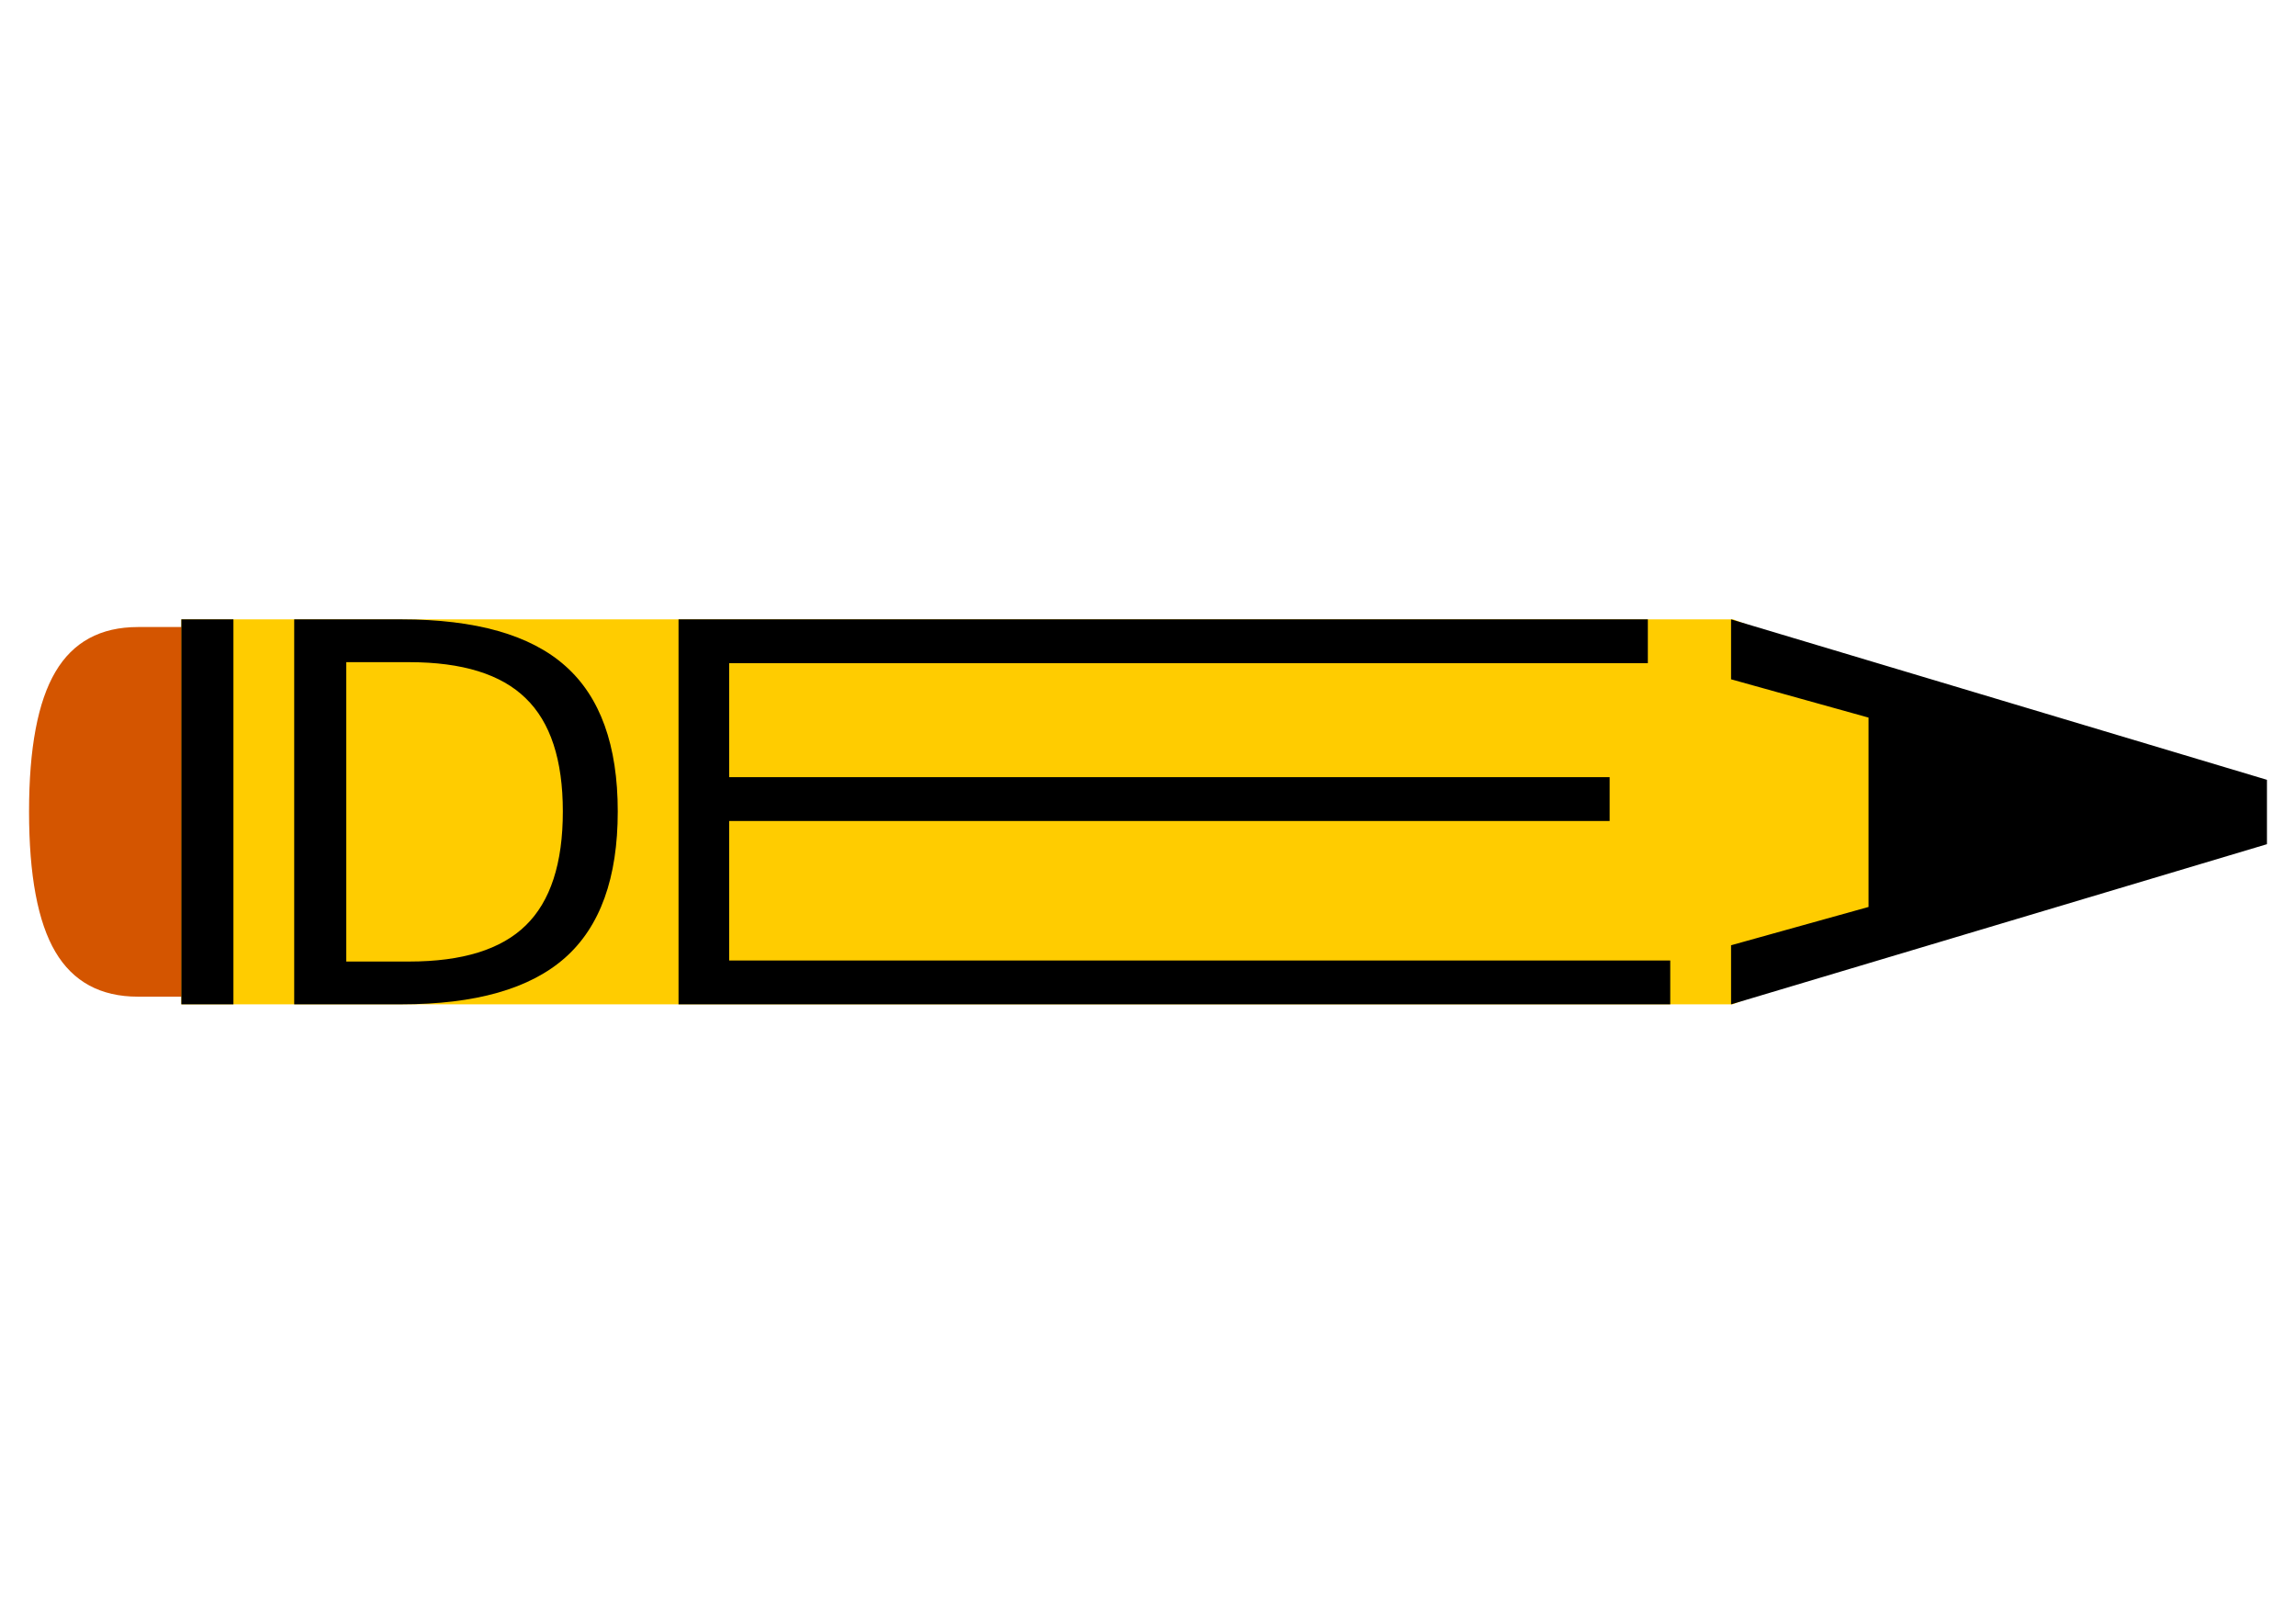 <?xml version="1.0"?>
<svg xmlns="http://www.w3.org/2000/svg" width="1052.362" height="744.094" viewBox="0 0 1052.362 744.094">
  <g font-size="175.347" font-weight="400" letter-spacing="0" word-spacing="0" font-family="Sans">
    <path d="M63.243 287.35c-17.204 0-29.801 6.86-37.848 20.55-8.047 13.615-12.08 34.93-12.08 63.976 0 29.197 3.993 50.662 12.08 64.353 8.087 13.69 20.723 20.515 37.848 20.515h24.661V287.35H63.243z" style="line-height:125%" fill="#d45500"/>
    <path style="line-height:125%" d="M83.118 283.836h711.318l76.131 28.686 4.662 117.616-81.152 30.12H83.118V283.837" fill="#fc0"/>
    <path d="M83.118 283.836h23.87v176.423h-23.87V283.836M158.716 303.452v137.19h28.833c24.342.001 42.146-5.513 53.411-16.542 11.344-11.03 17.016-28.44 17.016-52.23 0-23.633-5.672-40.925-17.016-51.875-11.265-11.029-29.069-16.543-53.411-16.543h-28.833m-23.87-19.616h49.04c34.19 0 59.28 7.13 75.272 21.388 15.992 14.18 23.988 36.395 23.988 66.646 0 30.408-8.036 52.742-24.106 67-16.071 14.26-41.122 21.389-75.154 21.389h-49.04V283.836M311.004 283.825V460.27h454.544v-20.098h-431.34v-63.919h403.565v-20.098H334.208v-52.23h421.075v-20.099H311.004zM793.423 283.825V311.3l63.013 17.554v86.777l-63.013 17.554v27.085l245.624-73.407v-29.5l-245.624-73.537z" style="line-height:125%"/>
  </g>
</svg>
